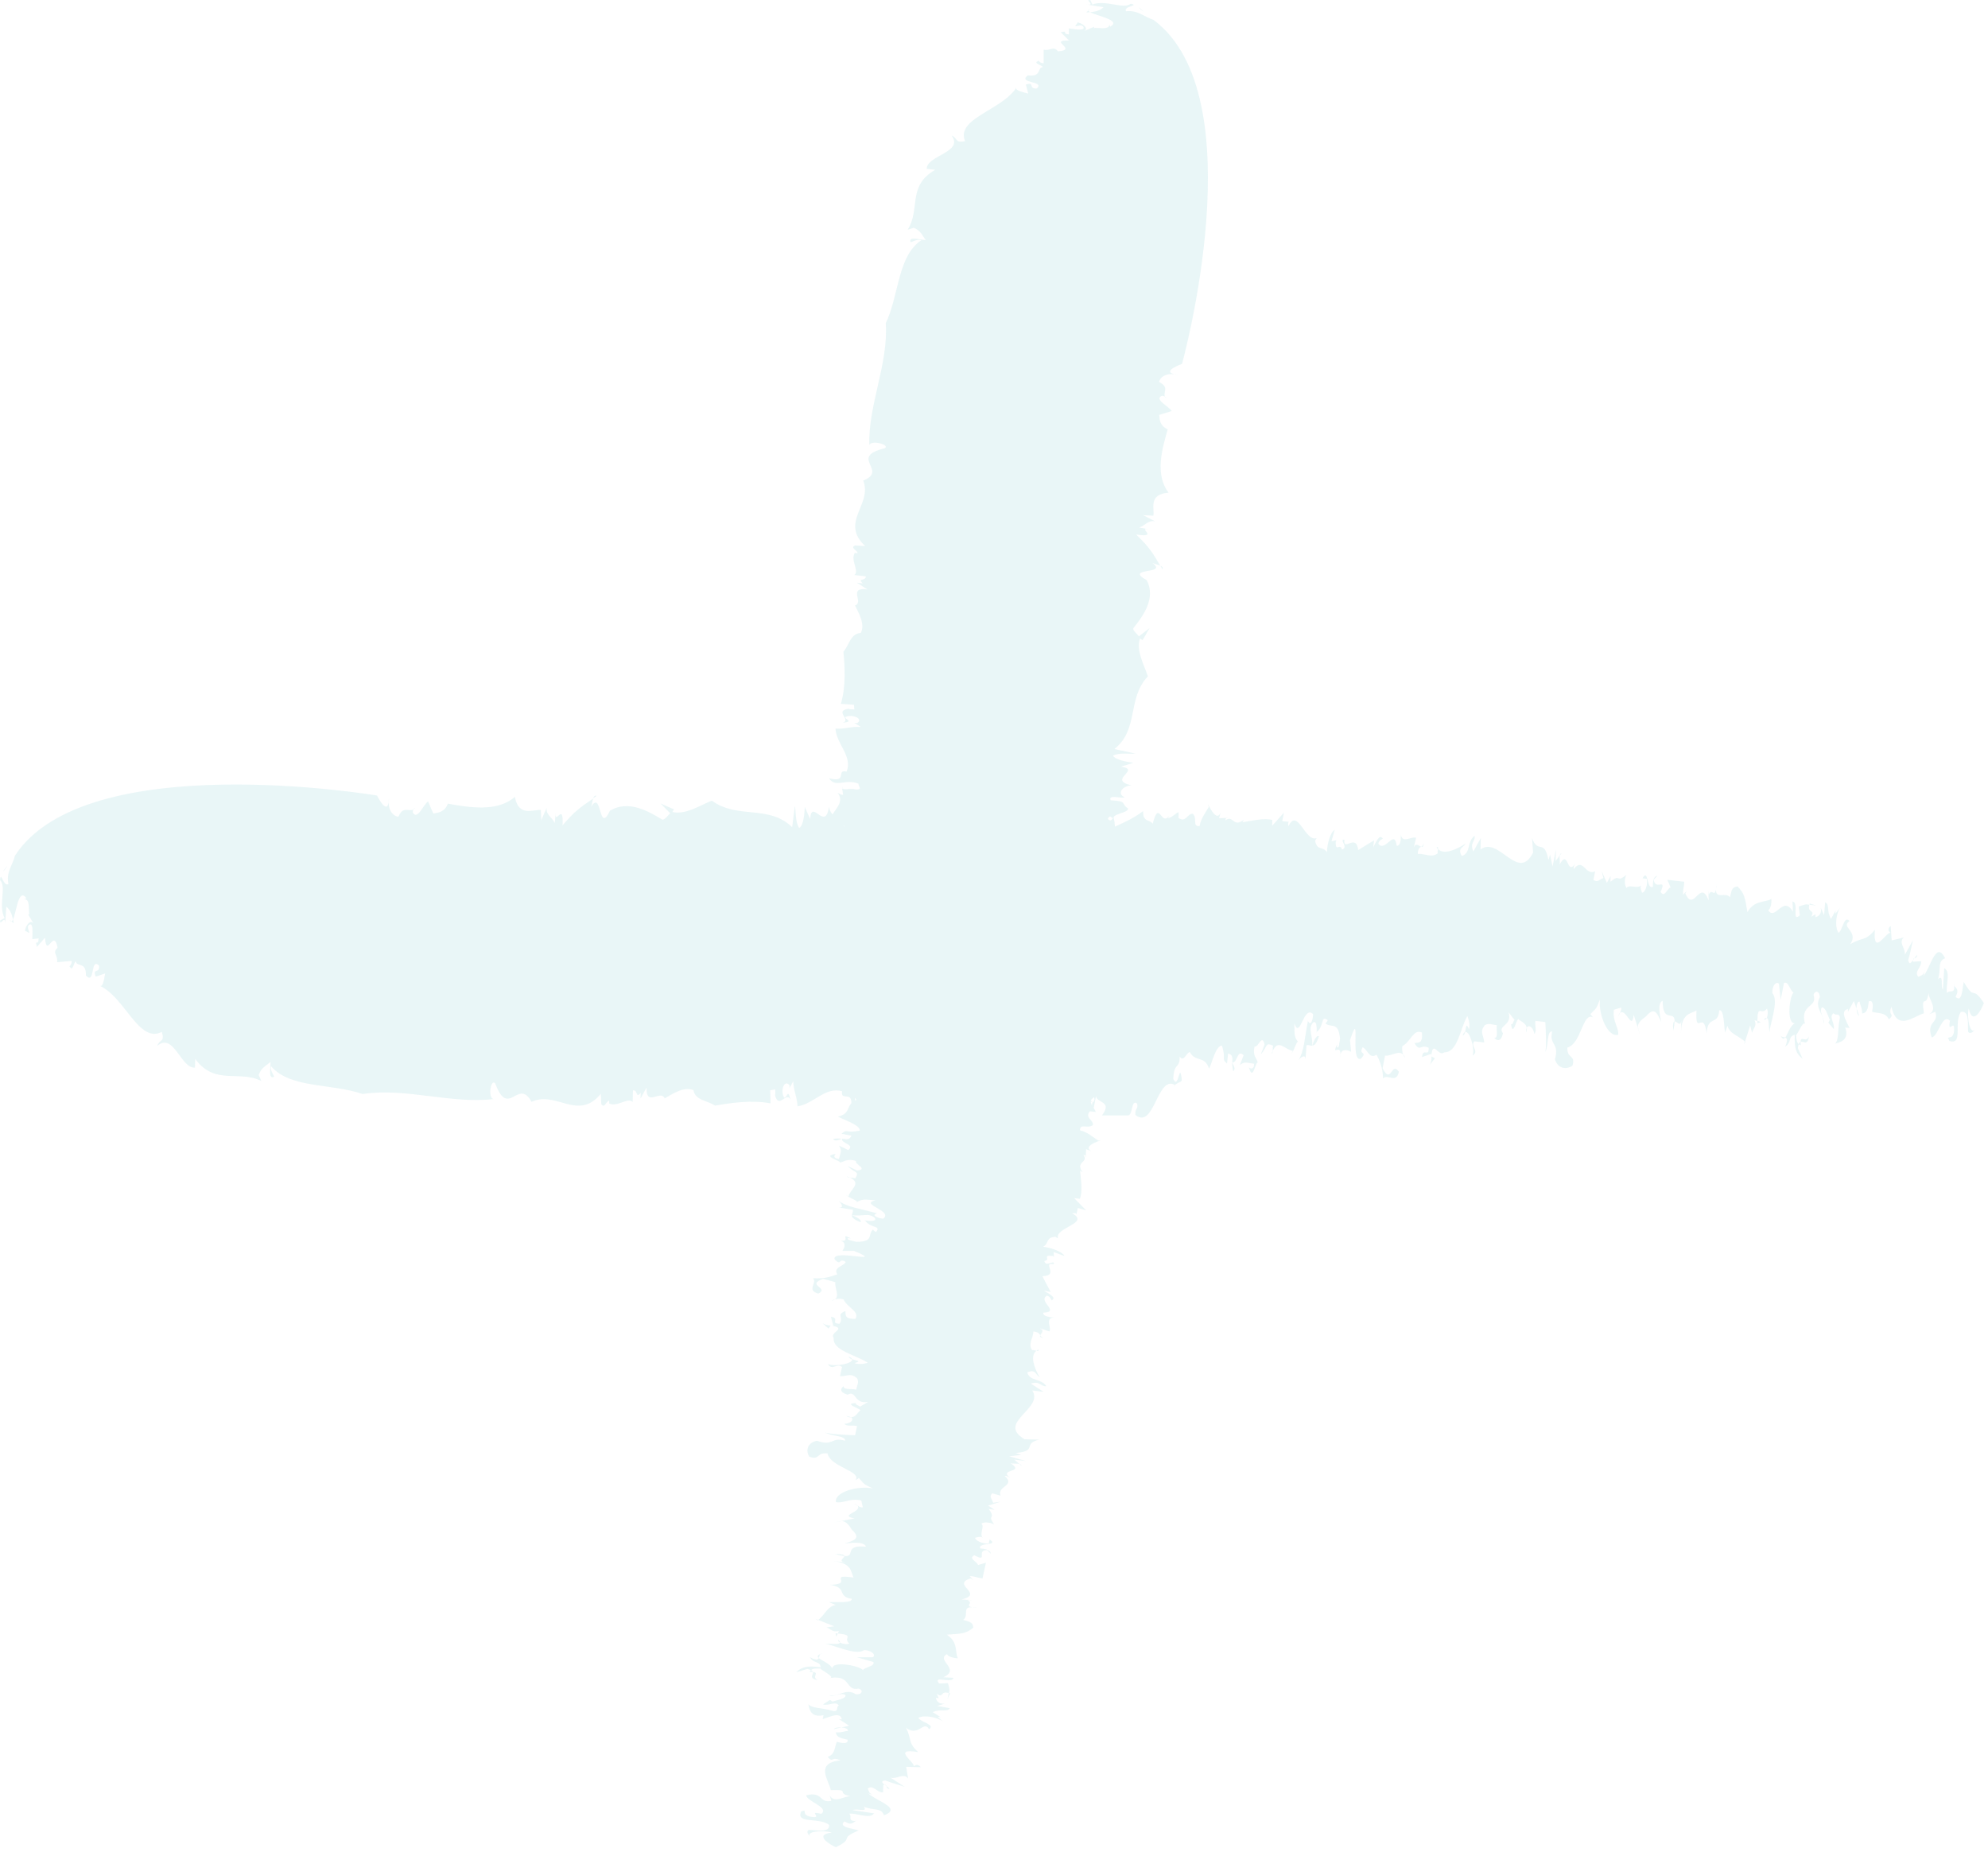 <svg width="249" height="232" viewBox="0 0 249 232" fill="rgba(38,161,170,.1)" xmlns="http://www.w3.org/2000/svg">
<g clip-path="url(#clip0_8_104)">
<path fill-rule="evenodd" clip-rule="evenodd" d="M136.57 0.03L136.82 0.57C138.43 -0.08 140.72 1.21 141.62 0.47C142.85 0.7 140.63 0.77 141.04 1.41C142.54 1.25 143.27 2.1 144.48 2.49C157.328 12.061 148.068 45.515 148.05 45.58C148.029 45.587 145.512 46.488 147.064 46.864C145.967 46.754 145.293 47.262 145.17 47.84C146.51 48.529 145.66 49.04 145.91 49.67C145.83 49.62 145.71 49.59 145.53 49.57C144.51 50.03 146.35 50.84 146.76 51.48L145.19 51.971C145.24 52.56 145.26 53.32 146.26 53.78C145.52 56.31 144.65 59.48 146.37 61.71C143.76 61.9 144.64 63.769 144.46 64.59L143.19 64.53L144.68 65.3C143.8 65.11 143.46 65.83 142.68 66.07L143.91 66.3C142.32 66.02 145.33 67.4 142.3 66.95C143.97 68.53 144.43 69.34 145.32 70.85C145.03 70.72 144.59 70.64 144.32 70.5C146.44 72.01 140.68 71.02 143.63 72.67C144.79 74.92 143.23 77.08 141.95 78.69C141.88 79.02 142.37 79.33 142.65 79.7L143.98 78.68L143.11 80.18L142.78 79.971C142.261 81.51 143.33 83.321 143.77 84.721C141.13 87.52 142.7 91.33 139.58 93.82L142.22 94.39C141.47 94.46 140.23 94.231 139.41 94.64C139.651 95.18 141.25 95.45 141.97 95.54L140.4 96.02C143.069 96.42 138.581 97.66 141.73 98.37C140.611 98.4 139.84 99.41 140.85 99.86C140.608 100.079 138.74 99.44 139.11 100.24C141.29 100.34 140.32 100.64 141.29 101.26C141.34 101.86 139.12 101.93 139.53 102.57L139.517 102.561C139.561 102.689 139.603 102.976 139.65 103.54C140.92 102.96 141.91 102.53 143.18 101.59C143.14 103.029 143.95 102.58 144.38 103.17C145.19 100.01 145.44 103.65 146.46 102.14L146.27 102.48C146.899 102.37 147.18 101.86 147.63 101.73L147.61 102.45C148.58 103.1 148.7 101.85 149.41 101.93C150.02 102.54 149.28 103.55 150.26 103.47C150.37 102.58 151.02 101.75 151.4 101.07C150.99 99.75 152.22 103.33 152.89 101.78L152.69 102.48L153.588 102.45C153.655 102.366 153.724 102.44 153.84 102.44L153.583 102.459C153.546 102.508 153.518 102.581 153.48 102.76C154.48 101.971 154.43 103.77 155.8 102.66L155.61 103C156.86 102.79 158.39 102.42 159.36 102.71L159.34 103.43L160.81 101.79L160.6 102.85L161.49 102.94C161.32 102.92 161.31 103.28 161.39 103.48C162.52 101.07 163.47 105.53 164.91 104.97L164.72 105.31C164.96 106.6 165.69 105.95 166.2 106.74C166.23 105.66 166.63 104.25 167.17 103.95L166.77 105.36L167.4 105.25L167.3 105.42C167.27 106.86 167.84 105.49 168.08 106.41C168.98 106.15 167.67 105.101 168.38 105.18C168.24 106.79 169.83 104.271 170.12 106.47L172.11 105.25L171.99 106.14C172.37 105.461 172.75 104.431 173.18 105.01C173.36 105.04 172.73 105.15 172.63 105.67C173.49 106.85 174.65 103.72 174.94 105.93C175.47 106 175.5 104.92 175.43 104.36C175.56 105.82 176.75 104.69 177.37 104.94L177.07 106.18C177.32 105.501 177.71 105.959 178 106.05C177.8 106.18 177.6 106.29 177.58 106.95C178.39 106.87 179.35 107.51 180.08 106.87C180.041 106.792 180.086 106.545 180.107 106.357C180.048 106.289 179.979 106.249 179.93 106.16C180.104 105.995 180.127 106.131 180.11 106.34C180.88 107.15 182.5 106.36 183.59 105.65C183.31 106.16 182.5 106.251 183.1 107.22C184.27 106.81 183.69 105.47 184.69 104.68C184.84 105.42 184.04 105.51 184.54 106.65L185.48 104.96L185.44 106.4C187.71 104.661 190.14 110.56 192.02 106.79L191.89 104.97C192.63 107.04 193.41 104.96 193.95 107.73L194.15 107.04L194.46 108.53L194.88 106.41L194.84 107.85L195.35 107.16C195.3 107.47 195.42 107.91 195.35 108.27C196.48 106.23 196.2 109.82 197.32 108.14C197.22 108.31 197.04 108.64 197.12 108.84C198.33 107.34 198.52 109.72 199.79 109.14L199.58 110.2C200.1 110.61 200.38 110.11 200.83 109.98L200.59 109.05L201.26 110.58L201.73 109.72L201.71 110.44C203.08 109.33 202.33 110.69 203.7 109.58C203.51 109.92 203.39 110.82 203.74 111.22C204.02 110.721 204.98 111.37 205.62 110.89C205.34 111.05 205.6 111.61 205.68 111.81C206.03 111.85 206.42 110.81 206.26 110.07L205.73 110.01C206.47 108.651 206.22 111.51 207.03 111.07C206.997 110.217 207.187 109.754 207.6 109.68L207.14 110.18C207.28 111.64 208.84 109.831 207.99 111.72C208.5 112.51 208.8 111.28 209.25 111.15L208.83 110.2L210.96 110.44C210.93 111.17 210.75 111.51 210.82 112.06L211.28 111.57L211.09 111.91C212.18 114.38 212.93 109.95 214.01 112.79L213.96 111.52L214.03 112.07C214.36 111.18 214.77 112.45 214.91 111.39C214.94 112.72 216.08 111.67 216.69 112.38C216.9 111.31 216.99 111.14 217.62 111.03C218.49 111.86 218.56 112.41 218.87 114.25C219.71 112.73 221.04 113.07 221.85 112.61C221.86 112.24 222 113.719 221.46 114.01C222.4 115.39 223.29 112.05 224.57 114.19L224.51 112.92C225.39 113.01 224.34 115.6 225.44 114.65L225.29 113.55C226.13 113.26 226.14 113.24 226.61 113.32C226.36 114.47 227.4 113.84 226.86 114.82L227.39 114.52V114.88C227.84 114.75 228.21 114.43 228.05 113.69L228.47 114.63L228.6 113.02C229.21 113.28 228.74 114.13 229.34 115.1L229.89 114.08V114.44L230.54 113.61C229.99 114.28 229.76 116.059 230.27 116.84C230.81 116.54 230.96 114.57 231.65 115.37C230.47 116.14 232.86 116.6 231.75 118.27C233.2 117.35 233.63 117.95 234.83 116.46C234.56 120.05 236.35 116.45 236.87 116.87C236.43 116.65 236.44 116.29 236.81 115.97L236.94 117.79L238.46 117.42C237.73 118.07 238.69 118.72 238.58 119.61L239.61 117.74C239.42 118.45 239.3 119.34 239.01 120.21C239.1 120.88 239.34 120.64 239.6 120.27C239.6 120.32 239.6 120.37 239.62 120.46L240.6 120.39C240.759 121.13 239.67 121.73 240.28 122.35C240.522 122.207 240.825 122.231 241.03 121.73C240.987 121.909 240.963 122.121 240.9 122.24C241.82 121.26 242.45 117.71 243.63 120.02C242.64 120.44 243.15 121.22 242.76 122.63C243.499 121.98 243.01 123.549 243.35 123.96L243.52 121.26C244.399 121.729 243.64 123.45 243.88 124.38C244.15 123.91 244.92 124.58 244.75 123.43C244.9 123.75 245.48 123.871 244.94 124.86C245.8 125.689 245.77 123.69 245.97 122.99C247.41 125.51 246.94 123.28 248.48 125.63C248.19 126.5 247.06 128.54 246.59 126.32C246.303 127.496 246.792 129.759 247.412 128.915C247.119 129.338 246.664 129.554 246.51 129.21C246.45 128.29 246.679 126.5 245.6 126.75C244.67 128.08 245.93 130.95 244.16 130.38L243.99 130C244.26 129.85 244.52 130.06 244.72 129.36C244.96 127.22 243.91 129.81 244.23 127.86C243.281 126.84 242.76 129.85 241.95 129.94C241.21 127.86 242.89 128.24 242.4 126.73L241.68 127.01C242.739 126.319 241.585 125.226 241.546 124.38C241.279 126.421 240.615 124.281 240.97 126.92C239.63 127.31 237.61 129.249 236.9 126.09C236.42 127.31 237.42 126.88 236.59 127.69C236.17 126.73 235.101 126.96 234.48 126.72C234.69 125.661 234.52 125.28 234.07 125.41C233.97 125.94 234.03 126.85 233.23 126.94C233.25 126.22 232.99 126 232.92 125.46C232.64 125.43 232.53 125.85 232.53 126.31L232.2 125.38L231.46 126.74V126.38C230.38 126.62 231.32 127.999 231.66 128.76L231.12 128.7C231.7 130.39 230.27 130.59 229.82 130.72C230.36 130.41 230.14 128.77 230.44 127.53C230.46 126.81 229.83 127.28 229.66 126.9C229.02 127.37 229.8 128 229.69 128.9L229 128.09L229.19 127.75C228.94 127.18 228.62 126.07 228.17 126.19C227.79 126.87 228.66 127.69 228.38 128.21C228.5 126.95 227.19 126.26 227.94 124.9C227.88 123.99 227.251 124.1 227.15 124.62C227.704 126.26 225.393 125.706 226.079 128.24C225.824 127.842 225.121 129.638 224.96 129.62C225.01 130.31 225.07 130.59 225.29 130.79C225.25 130.9 225.21 131.06 225.18 131.28L225.77 132.61C224.99 131.99 224.74 131.41 224.79 129.61C223.89 129.87 224.5 130.48 223.59 131.1C223.96 130.25 223.84 130.05 223.6 129.97C223.91 129.55 224.21 128.43 224.82 128.17C223.66 128.22 224.21 124.47 224.66 124.35C224.22 124.11 223.99 122.83 223.45 123.12L223.03 125.24L222.82 123.23C222.48 122.83 221.92 123.5 221.99 124.41C222.891 125.368 221.572 128.519 221.646 129.329C221.494 128.582 221.613 127.54 221.28 127.52C221.43 127.23 221.47 126.69 221.31 126.33C220.6 127.28 220.14 125.66 220.11 127.9L219.76 127.78C220.1 128.54 219.55 128.85 219.45 129.37L219.21 128.44L218.571 130.452C218.592 130.472 218.62 130.5 218.62 130.5L218.43 130.84L218.547 130.477C217.845 129.739 216.679 129.563 216.36 128.48L216.07 129.34C215.91 128.589 215.97 126.43 215.34 126.54C215.2 128.52 213.9 127.1 213.75 129.43C213.39 126.31 212.31 129.99 212.49 126.57C211.67 127.02 210.61 126.9 210.54 129.42L210.59 127.61C210.56 128.81 210.04 127.9 209.75 127.94C209.77 126.44 208.25 128.26 208.25 125.36C207.53 125.63 207.93 127.309 208.09 128.05C207.58 126.91 207.25 126.14 206.33 127.12C206.14 127.46 205.24 127.73 205.13 128.61L205.45 129.73L204.63 127.11C204.391 129.194 203.704 126.257 202.907 126.865C202.728 127.252 202.512 127.507 202.86 126.89C202.874 126.883 202.892 126.871 202.902 126.864C203.021 126.635 203.109 126.339 203.05 126.2L202.15 126.47C201.921 127.89 202.79 128.71 202.68 129.61C201.33 129.98 200.17 126.95 200.4 125.17C199.92 126.39 200.01 126.21 199.19 127.02L199.53 127.43C198.21 126.73 198.1 130.71 196.31 131.22C196.27 132.67 197.36 132.061 196.96 133.47C196.33 133.94 195.17 133.99 194.76 132.68C195.35 130.57 194 130.97 194.41 129.2C193.7 129.11 194 130.96 193.53 131.81C193.72 131.47 193.62 128.93 193.55 128.01L192.31 127.87C192.2 128.41 192.54 129.16 192.17 129.49C192.05 128.65 191.46 128.28 191.21 128.74C191.15 128.1 190.44 127.95 190.17 127.63C189.89 127.79 189.48 129.91 189.26 128.26C189.52 128.469 189.54 127.751 189.72 127.77L188.94 126.78C189.52 128.48 187.47 128.42 188.25 129.41C188.05 130.47 187.51 130.41 187.17 130C187.7 130.07 187.38 128.94 187.48 128.41C186.77 128.33 186.51 128.11 185.97 128.41C185.33 129.24 185.76 129.47 185.91 130.57L184.67 130.43C184.111 131.1 185.35 131.601 184.44 132.22C184.758 131.376 184.088 129.078 183.521 129.266C183.461 129.476 183.373 129.671 183.2 129.7C183.295 129.414 183.4 129.302 183.514 129.249C183.656 128.701 183.585 127.982 184 128.92C184.11 128.38 184.03 127.839 183.78 127.26C182.84 128.96 182.58 131.83 180.89 131.81C180.17 132.449 179.45 130.131 179.28 132.26V132L178.11 132.4C178.23 131.15 179 132.51 178.94 131.23C177.88 130.75 177.85 131.83 177.17 130.66C177.62 130.54 178.24 130.79 178.1 129.33C177.05 128.84 176.73 130.43 175.65 131.03C175.59 131.37 175.63 131.78 175.74 132.09C175.22 131.51 174.24 132.31 173.48 132.22L173.17 133.81C174.27 135.94 174.27 132.86 175.21 134.23C174.9 135.819 173.781 134.431 173.23 135.09C173.19 133.46 172.67 132.68 172.42 132.1C171.52 132.73 171.29 131.431 170.67 131.18C170.1 132.2 171.37 131.63 170.45 132.61C169.01 133.17 170.55 125.93 169.09 130.28L169.23 131.74C168.846 131.53 168.055 131.282 167.896 132.079C167.912 130.646 166.766 132.411 167.46 130.81V131.17C167.72 131.38 167.74 130.66 167.84 130.13C167.644 127.804 166.676 128.849 165.988 128.151C166.084 128.185 166.225 127.915 166.31 127.78C165.35 127.13 165.93 128.46 164.93 129.25C164.82 130.14 165.16 127.47 164.43 128.11C163.79 128.93 164.47 129.73 164.35 130.98C164.14 130.98 163.919 130.86 163.64 130.91L163.513 132.7C163.524 132.038 163.034 132.329 162.61 132.78C163.35 131.79 163.4 129.99 163.82 127.86C164.16 128.62 164.45 127.74 164.47 127.03C163.26 125.8 162.86 130.28 162.12 128.2C162.17 129.41 162.02 129.78 162.58 130.5C162.37 130.41 162.15 131.54 161.75 131.96L161.94 131.62C160.95 131.5 160.08 130.04 159.41 131.65C159.43 131.39 159.4 131.07 159.46 130.98C158.4 130.49 158.83 131.09 157.91 132.06L158.39 130.85C158.08 129.37 157.58 131.3 157.14 131.07C156.84 132.3 157.46 132.55 157.53 133.1C157.27 132.9 156.92 135.56 156.44 133.7C156.7 133.91 157.06 133.96 157.08 133.24C156.19 133.13 155.93 132.91 155.29 133.39L155.77 132.17C154.91 131.371 155.03 133.14 154.34 133.09C154.36 132.5 154.46 132.14 153.82 131.95L153.69 133.21C152.9 132.58 153.62 132.65 153.04 130.96C152.23 131.04 151.81 133.17 151.44 133.85C150.87 132.15 149.77 133.12 149.01 131.76C148.57 131.88 148.26 133.11 147.75 132.33C147.79 133.97 147.02 132.98 146.96 135.14C147.63 136.649 147.74 132.691 148.02 135.26C148.01 135.62 147.3 135.53 146.93 136.21L147.12 135.87C144.93 134.71 144.56 141.54 142.21 139.65C142.15 138.74 142.59 138.98 142.43 138.23C141.64 137.601 141.94 139.799 141.23 139.71H138.02C139.4 137.88 137.34 138.19 137.28 137.28L136.984 138.785C137.098 138.949 137.203 139.104 137.24 139.28L136.52 139.19C135.79 140.03 137.019 140.26 136.88 140.92C136.22 141.43 135.28 140.65 135.27 141.57C136.139 141.76 136.91 142.44 137.56 142.86C138.9 142.6 135.23 143.42 136.72 144.19L136.04 143.94L135.99 144.78C135.96 144.74 135.89 144.7 135.7 144.65C136.4 145.66 134.61 145.45 135.6 146.83L135.28 146.62C135.39 147.81 135.63 149.27 135.25 150.15L134.54 150.07L136.04 151.6L135 151.3L134.83 152.12C134.86 151.95 134.51 151.91 134.3 151.97C136.6 153.25 132.08 153.72 132.51 155.12L132.19 154.91C130.89 155.01 131.47 155.75 130.64 156.16C131.71 156.28 133.07 156.79 133.33 157.32L131.96 156.82L132.01 157.42L131.85 157.31C130.42 157.14 131.74 157.8 130.8 157.94C130.97 158.81 132.13 157.681 131.99 158.34C130.4 158.06 132.78 159.78 130.56 159.85L131.6 161.83L130.73 161.64C131.37 162.06 132.37 162.51 131.75 162.86C131.71 163.02 131.65 162.42 131.14 162.28C129.89 162.97 132.9 164.34 130.68 164.41C130.56 164.9 131.64 165.03 132.2 165.01C130.73 165 131.75 166.22 131.45 166.77L130.24 166.37C130.89 166.66 130.4 166.99 130.29 167.25C130.18 167.05 130.09 166.85 129.43 166.77C129.44 167.53 128.71 168.37 129.29 169.11C129.38 169.08 129.63 169.15 129.82 169.18C128.95 169.83 129.59 171.41 130.2 172.5C129.71 172.19 129.69 171.43 128.67 171.9C128.98 173.03 130.36 172.61 131.06 173.62C130.31 173.7 130.29 172.93 129.11 173.3L130.72 174.33L129.29 174.16C130.82 176.44 124.74 178.16 128.33 180.27L130.16 180.32C128.03 180.82 130.03 181.74 127.23 181.99L127.9 182.24L126.39 182.4L128.47 182.99L127.04 182.82L127.68 183.36C127.38 183.29 126.92 183.37 126.57 183.27C128.5 184.51 124.96 183.92 126.53 185.12C126.37 185.02 126.05 184.81 125.85 184.87C127.24 186.14 124.851 186.1 125.32 187.34L124.28 187.04C123.82 187.49 124.3 187.8 124.39 188.23L125.34 188.09L123.76 188.58L124.57 189.1L123.85 189.01C124.83 190.4 123.54 189.57 124.53 190.95C124.21 190.74 123.331 190.55 122.9 190.84C123.38 191.15 122.65 191.99 123.07 192.63C122.94 192.37 122.351 192.55 122.15 192.61C122.09 192.94 123.09 193.4 123.84 193.32L123.95 192.83C125.24 193.65 122.41 193.15 122.78 193.95C123.627 194.003 124.07 194.227 124.11 194.62L123.65 194.15C122.18 194.14 123.85 195.77 122.04 194.8C121.22 195.2 122.41 195.6 122.5 196.03L123.49 195.73L123.06 197.7C122.34 197.61 122.02 197.4 121.46 197.42L121.91 197.9L121.59 197.69C119.03 198.49 123.38 199.59 120.46 200.34L121.73 200.41L121.18 200.43C122.04 200.83 120.74 201.09 121.78 201.32C120.45 201.22 121.4 202.39 120.64 202.89C121.679 203.18 121.85 203.28 121.9 203.88C121 204.62 120.45 204.63 118.59 204.75C120.04 205.68 119.58 206.89 119.97 207.69C120.33 207.73 118.861 207.72 118.61 207.19C117.16 207.94 120.4 209.08 118.16 210.08L119.43 210.15C119.249 210.97 116.77 209.75 117.62 210.86L118.73 210.82C118.947 211.618 118.968 211.639 118.854 212.051C118.912 212.069 118.951 212.07 119 212.09L118.66 212.81C118.747 212.453 118.805 212.236 118.845 212.068C117.722 211.733 118.249 212.749 117.33 212.16L117.58 212.7L117.22 212.66C117.31 213.09 117.6 213.46 118.35 213.38L117.37 213.68L118.96 213.95C118.66 214.5 117.85 213.98 116.83 214.45L117.8 215.07L117.44 215.03L118.21 215.71C117.6 215.13 115.839 214.75 115.02 215.16C115.28 215.7 117.219 216.02 116.37 216.59C115.7 215.41 115.04 217.61 113.47 216.41C114.25 217.84 113.62 218.19 115 219.45C111.46 218.87 114.88 220.87 114.42 221.32C114.68 220.94 115.04 220.98 115.33 221.35L113.5 221.3L113.74 222.76C113.16 222.02 112.42 222.86 111.55 222.67L113.33 223.81C112.65 223.56 111.77 223.37 110.93 223.02C110.26 223.04 110.48 223.3 110.82 223.57C110.77 223.56 110.72 223.56 110.63 223.57L110.61 224.49C109.861 224.57 109.36 223.5 108.69 224.01C108.818 224.255 108.763 224.549 109.271 224.789C109.092 224.73 108.867 224.683 108.75 224.61C109.64 225.56 113.12 226.48 110.72 227.37C110.38 226.4 109.56 226.81 108.19 226.31C108.76 227.05 107.249 226.45 106.81 226.73L109.48 227.13C108.94 227.91 107.3 227.04 106.35 227.18C106.8 227.47 106.06 228.13 107.22 228.08C106.89 228.2 106.71 228.73 105.78 228.13C104.88 228.87 106.87 229.02 107.55 229.27C104.91 230.38 107.17 230.15 104.7 231.37C103.86 231.02 101.92 229.78 104.18 229.54C103.047 229.169 100.766 229.421 101.521 230.067C101.137 229.753 100.97 229.308 101.32 229.2C102.23 229.22 103.99 229.6 103.84 228.57C102.59 227.58 99.631 228.49 100.35 226.89L100.74 226.77C100.87 227.03 100.641 227.26 101.32 227.51C103.44 227.929 100.95 226.71 102.86 227.19C103.95 226.39 101.001 225.62 100.98 224.86C103.11 224.35 102.58 225.89 104.13 225.57L103.91 224.87C104.503 225.93 105.692 224.949 106.537 224.992C104.532 224.551 106.719 224.134 104.06 224.22C103.79 222.93 102.03 220.86 105.24 220.49C104.06 219.93 104.4 220.9 103.67 220.05C104.66 219.74 104.53 218.71 104.82 218.16C105.85 218.46 106.25 218.33 106.16 217.9C105.65 217.75 104.73 217.73 104.71 216.97C105.43 217.05 105.66 216.83 106.21 216.81C106.26 216.55 105.86 216.4 105.4 216.37L106.36 216.15L105.07 215.32L105.43 215.36C105.28 214.33 103.83 215.09 103.04 215.33L103.15 214.83C101.421 215.22 101.34 213.861 101.25 213.43C101.511 213.97 103.16 213.91 104.37 214.31C105.09 214.4 104.68 213.76 105.07 213.64C104.66 213.01 103.96 213.68 103.08 213.49L103.95 212.92L104.27 213.13C104.849 212.95 105.99 212.75 105.91 212.32C105.27 211.9 104.37 212.64 103.88 212.33C105.12 212.56 105.93 211.39 107.22 212.22C108.12 212.24 108.07 211.64 107.56 211.5C105.871 211.868 106.632 209.759 104.043 210.166C104.473 209.965 102.743 209.134 102.77 208.99C102.084 208.97 101.803 209 101.584 209.186C101.743 209.255 101.792 209.332 101.821 209.41H101.811C101.701 209.4 101.571 209.4 101.381 209.4C101.449 209.312 101.509 209.243 101.567 209.184C101.468 209.136 101.321 209.088 101.11 209.04L99.74 209.46C100.42 208.79 101.02 208.61 102.81 208.82C102.63 207.96 101.97 208.46 101.43 207.56C102.239 207.99 102.45 207.9 102.55 207.68C102.94 208.01 104.03 208.4 104.24 208.99C104.29 207.9 107.98 208.76 108.06 209.19C108.33 208.8 109.64 208.7 109.39 208.17L107.31 207.57H109.33C109.76 207.28 109.15 206.701 108.23 206.68C107.191 207.443 104.143 205.898 103.35 205.908C104.114 205.83 105.152 206.046 105.2 205.73C105.49 205.9 106.02 205.99 106.39 205.87C105.5 205.12 107.159 204.83 104.93 204.6L105.08 204.28C104.29 204.52 104.03 203.99 103.52 203.84L104.47 203.7L102.49 202.9C103.3 202.31 103.57 201.23 104.68 201.03L103.84 200.68C104.6 200.6 106.74 200.86 106.69 200.26C104.73 199.94 106.25 198.86 103.95 198.5C107.08 198.45 103.51 197.1 106.9 197.59C106.521 196.78 106.74 195.8 104.23 195.5L106.02 195.71C104.832 195.571 105.749 195.178 105.758 194.898C105.489 194.867 105.132 194.797 104.61 194.63C105.508 194.649 105.755 194.755 105.767 194.89C107.245 195.045 105.574 193.451 108.46 193.73C108.25 193.03 106.54 193.25 105.79 193.33C106.97 192.96 107.77 192.72 106.87 191.77C106.54 191.56 106.36 190.7 105.49 190.51L104.35 190.71L107.03 190.19C104.974 189.781 107.967 189.412 107.423 188.605C107.048 188.406 106.816 188.183 107.401 188.56C107.415 188.575 107.423 188.594 107.427 188.604C107.636 188.733 107.922 188.849 108.07 188.8L107.88 187.94C106.48 187.6 105.6 188.34 104.71 188.15C104.45 186.86 107.56 186.05 109.32 186.43C108.15 185.87 108.32 185.97 107.58 185.13L107.15 185.41C107.96 184.25 104.01 183.769 103.65 182.05C102.22 181.88 102.73 182.95 101.36 182.45C100.95 181.81 101 180.72 102.34 180.46C104.39 181.21 104.12 179.92 105.84 180.46C105.989 179.81 104.109 179.92 103.31 179.4C103.64 179.61 106.179 179.75 107.1 179.77L107.35 178.62C106.82 178.47 106.04 178.71 105.75 178.34C106.6 178.31 107.01 177.78 106.58 177.51C107.22 177.519 107.43 176.871 107.77 176.64C107.64 176.38 105.56 175.79 107.23 175.74C107.001 175.96 107.719 176.05 107.68 176.21L108.74 175.58C107 175.97 107.24 174.06 106.18 174.69C105.14 174.4 105.24 173.9 105.68 173.62C105.57 174.12 106.72 173.91 107.24 174.06C107.37 173.401 107.61 173.17 107.36 172.64C106.59 171.96 106.31 172.34 105.21 172.38L105.46 171.23C104.85 170.65 104.23 171.76 103.7 170.85C104.524 171.217 106.854 170.806 106.722 170.262C106.51 170.192 106.33 170.085 106.311 169.92C106.596 170.034 106.69 170.14 106.733 170.254C107.272 170.439 108.002 170.442 107.03 170.74C107.56 170.89 108.1 170.87 108.7 170.69C107.08 169.66 104.25 169.15 104.42 167.57C103.85 166.85 106.22 166.39 104.11 166.03C104.21 166.03 104.3 166.04 104.37 166.05L104.07 164.92C105.3 165.15 103.89 165.74 105.16 165.81C105.73 164.87 104.66 164.74 105.88 164.21C105.97 164.64 105.66 165.2 107.13 165.2C107.71 164.26 106.15 163.82 105.65 162.75C105.31 162.65 104.9 162.66 104.58 162.73C105.2 162.29 104.49 161.3 104.64 160.6L103.09 160.17C100.88 161 103.95 161.28 102.5 162.03C100.94 161.59 102.429 160.68 101.82 160.1C103.45 160.21 104.27 159.8 104.87 159.62C104.32 158.72 105.63 158.63 105.94 158.07C104.98 157.45 105.44 158.69 104.54 157.74C104.11 156.34 111.189 158.45 106.98 156.68H105.51C105.746 156.339 106.066 155.623 105.287 155.402C106.703 155.546 105.054 154.315 106.58 155.12L106.22 155.08C106 155.31 106.711 155.39 107.23 155.54C109.576 155.569 108.606 154.566 109.365 153.989C109.329 154.072 109.576 154.228 109.71 154.32C110.45 153.47 109.07 153.9 108.37 152.89C107.5 152.7 110.12 153.27 109.55 152.53C108.79 151.85 107.93 152.42 106.7 152.19C106.72 151.99 106.86 151.8 106.83 151.53L105.057 151.24C105.71 151.316 105.464 150.833 105.05 150.39C105.98 151.17 107.77 151.391 109.85 151.97C109.07 152.21 109.91 152.57 110.62 152.65C111.95 151.62 107.53 150.84 109.66 150.34C108.45 150.28 108.1 150.1 107.33 150.56C107.44 150.37 106.34 150.06 105.95 149.65L106.27 149.86C106.47 148.94 108 148.26 106.46 147.49C106.72 147.53 107.03 147.54 107.12 147.6C107.7 146.65 107.07 147 106.18 146.05L107.34 146.61C108.84 146.45 106.96 145.81 107.23 145.42C106.02 145.03 105.72 145.58 105.17 145.6C105.4 145.38 102.78 144.81 104.67 144.53C104.44 144.76 104.36 145.08 105.08 145.17C105.26 144.35 105.5 144.13 105.08 143.49L106.25 144.05C107.125 143.313 105.368 143.261 105.459 142.63H105.421V142.62C105.431 142.61 105.451 142.61 105.451 142.61C105.451 142.616 105.456 142.622 105.459 142.626L105.46 142.62C106.05 142.7 106.39 142.82 106.64 142.24L105.4 142.01C106.1 141.33 105.961 141.99 107.7 141.61C107.69 140.85 105.61 140.26 104.96 139.85C106.352 139.546 106.075 138.776 106.635 138.178C106.666 136.639 105.272 137.96 105.47 136.68C103.34 136.081 101.95 138.27 99.89 138.57C99.83 137.3 99.4 136.71 99.35 135.43L98.89 136.29V135.93C98.2 135.12 97.71 136.7 98.22 137.48C98.57 137.52 98.69 136.27 99.01 137.75C98.51 136.6 97.55 139.03 97.07 137.17C97.16 137 97.09 136.81 97.09 136.45L96.47 136.56L96.51 138.2C94.12 137.74 91.439 138.16 89.56 138.48C88.59 137.83 87.08 137.84 86.85 136.54C85.62 136.03 84.07 137.12 83.26 137.57C82.75 136.42 80.911 138.74 80.981 136.22L80.231 137.59L80.25 136.87C79.61 137.69 79.91 136.46 79.28 136.58L79.24 138.02C78.63 137.4 77.35 138.7 76.3 138.22V137.86C75.85 137.99 75.74 138.87 75.31 138.29L75.25 137.01C72.39 140.479 69.65 136.56 66.58 138.01C64.89 134.92 63.679 140.21 62.02 135.68C61.42 135.071 61.08 137.74 61.88 137.65C56.61 138.32 50.79 136.2 45.42 137.03C41.45 135.66 36.361 136.36 33.94 133.54C33.84 134.07 34.18 134.47 34.35 134.86C33.54 135.309 33.94 133.55 33.87 133C33.41 133.49 32.79 133.6 32.4 134.64L32.74 135.4C29.93 133.99 26.94 136 24.45 132.64L24.42 133.72C22.64 133.87 21.79 129.251 19.69 131C19.98 130.13 20.68 130.56 20.27 129.25C17.37 130.729 15.67 124.921 12.5 123.47C12.94 123.71 13.06 122.45 13.17 121.92L12 122.33C11.5 121.19 12.55 122.03 12.4 120.93C11.27 119.9 11.97 123.41 10.76 122.2C10.81 120.39 9.64 121.17 9.48 120.42C9.3 120.4 9.09 121.83 8.75 121.07C8.48 121.2 9.12 120.74 8.95 120.36L7.16 120.52C7.28 119.63 6.48 119.35 7.21 118.71C6.74 116.13 5.83 120.19 5.64 117.45L4.63 118.6C4.31 117.48 4.81 118.62 4.84 117.54L4.04 117.63C4.06 116.91 4.19 115.67 3.74 115.79C3.02 116.07 4.23 117.29 3.27 116.64C2.821 116.779 3.671 114.89 4.19 115.67L3.51 114.5L3.69 114.52C3.52 114.14 3.84 112.551 3.03 112.64L3.3 112.5C2.32 111.134 2.053 114.218 1.641 115.162C1.661 115.321 1.701 115.451 1.721 115.63L1.44 115.41V115.4C1.506 115.381 1.571 115.3 1.628 115.183C1.468 114.397 1.229 113.909 0.79 113.56L0.64 115.89C0.77 114.28 -0.08 116.18 0.03 115.29L0.58 114.99C-0.27 113.44 0.87 111.051 0 110.22C0.13 108.981 0.42 111.179 1.06 110.71C0.74 109.23 1.57 108.42 1.87 107.18C10.758 93.509 47.121 99.624 47.22 99.64C47.233 99.666 48.437 102.082 48.679 100.492C48.67 101.598 49.278 102.229 49.9 102.3C50.51 100.901 51.12 101.7 51.77 101.39C51.73 101.48 51.7 101.6 51.7 101.78C52.29 102.76 52.97 100.85 53.61 100.38L54.28 101.9C54.91 101.79 55.71 101.7 56.1 100.66C58.84 101.15 62.3 101.73 64.49 99.81C64.96 102.4 66.86 101.35 67.74 101.45L67.8 102.72L68.47 101.17C68.35 102.06 69.14 102.33 69.481 103.09L69.61 101.84C69.48 103.45 70.63 100.32 70.46 103.38C71.97 101.58 72.79 101.05 74.3 100.02C74.19 100.33 74.15 100.77 74.03 101.05C75.43 98.811 74.941 104.63 76.4 101.54C78.67 100.18 81.12 101.54 82.95 102.66C83.3 102.7 83.58 102.18 83.95 101.87L82.74 100.64L84.41 101.37L84.22 101.71C85.9 102.08 87.72 100.85 89.16 100.28C92.39 102.65 96.27 100.74 99.22 103.61L99.56 100.93C99.709 101.67 99.59 102.93 100.1 103.71C100.65 103.41 100.78 101.79 100.8 101.07L101.47 102.59C101.64 99.9 103.38 104.259 103.83 101.05C103.883 101.441 104.061 101.777 104.283 102.004C104.776 101.176 105.715 100.386 104.92 99.29C105.08 99.39 105.4 99.6 105.6 99.54L105.48 98.73C105.671 99.02 106.62 98.68 107.2 98.89C108.11 98.91 107.47 98.5 107.54 98.17C105.85 97.47 104.66 98.76 103.84 97.48C106.27 98.11 104.64 96.31 106.04 96.65C106.82 94.72 104.76 93.21 104.64 91.26C105.9 91.329 106.53 90.98 107.81 91.05L107 90.53L107.36 90.58C108.23 90.01 106.7 89.4 105.88 89.81C105.811 90.14 107.039 90.37 105.54 90.53C106.73 90.17 104.4 89.05 106.29 88.77C106.46 88.88 106.65 88.82 107.01 88.86L106.96 88.27L105.32 88.16C105.98 85.96 105.8 83.42 105.64 81.63C106.38 80.79 106.5 79.37 107.81 79.28C108.42 78.18 107.47 76.63 107.09 75.83C108.27 75.46 106.12 73.52 108.63 73.82L107.34 72.99L108.06 73.07C107.3 72.39 108.5 72.79 108.44 72.19L107.01 72.02C107.67 71.51 106.49 70.2 107.06 69.25L107.42 69.29C107.34 68.85 106.46 68.66 107.08 68.32L108.36 68.39C105.15 65.391 109.3 63.2 108.12 60.19C111.34 58.9 106.19 57.27 110.84 56.14C111.5 55.63 108.87 55.06 108.89 55.82C108.69 50.83 111.3 45.58 110.94 40.49C112.64 36.91 112.4 32.08 115.41 30.08C114.89 29.93 114.46 30.22 114.06 30.34C113.69 29.53 115.41 30.08 115.96 30.06C115.52 29.58 115.47 28.99 114.46 28.53L113.68 28.77C115.32 26.27 113.58 23.28 117.14 21.27L116.07 21.14C116.07 19.46 120.749 19.09 119.19 16.971C120.03 17.32 119.54 17.94 120.88 17.68C119.66 14.831 125.589 13.77 127.31 10.95C127.03 11.34 128.27 11.57 128.79 11.72L128.49 10.59C129.67 10.23 128.74 11.129 129.85 11.09C130.98 10.13 127.41 10.46 128.73 9.44C130.54 9.65 129.86 8.48 130.62 8.4C130.65 8.23 129.26 7.89 130.04 7.65C129.92 7.38 130.33 8.02 130.72 7.9V6.22C131.59 6.41 131.93 5.69 132.51 6.43C135.12 6.23 131.16 5 133.9 5.08L132.85 4.03C133.999 3.83 132.82 4.19 133.89 4.32L133.87 3.56C134.58 3.65 135.81 3.88 135.73 3.45C135.51 2.75 134.19 3.77 134.92 2.93C134.83 2.5 136.63 3.47 135.81 3.88L137.04 3.35L137.01 3.52C137.4 3.39 138.96 3.83 138.94 3.07L139.06 3.34C140.519 2.54 137.401 2 136.53 1.53C137.33 1.46 137.83 1.28 138.22 0.9L135.92 0.54C137.51 0.82 135.7 -0.16 136.57 0.03ZM136.61 137.94C136.629 138.161 136.707 138.343 136.803 138.506C136.744 138.307 136.793 138.196 136.867 138.103L136.61 137.94ZM136.626 137.798C136.664 137.886 136.742 137.983 136.874 138.094C137.002 137.938 137.19 137.828 137.01 137.42L136.626 137.798ZM107.068 137.497C107.088 137.615 107.1 137.728 107.1 137.839C107.147 137.815 107.197 137.792 107.25 137.77C107.231 137.677 107.159 137.587 107.068 137.497ZM105.645 103.358C105.678 103.456 105.727 103.523 105.804 103.547C105.759 103.487 105.707 103.425 105.645 103.358ZM139.05 102.26C138.884 102.31 138.794 102.424 138.765 102.572C139.11 103.005 139.288 102.586 139.409 102.492L139.05 102.26Z" />
<path d="M101.66 230.17C101.605 230.135 101.56 230.1 101.521 230.067C101.565 230.103 101.611 230.138 101.66 230.17Z" />
<path d="M107.221 228.07C107.281 228.06 107.351 228.05 107.441 228.07H107.221Z" />
<path d="M109.271 224.789C109.336 224.81 109.395 224.833 109.44 224.86C109.378 224.837 109.321 224.813 109.271 224.789Z" />
<path d="M111.04 223.72C111.2 223.84 111.35 223.97 111.43 224.07C111.04 224.02 111.06 223.85 111.04 223.72Z" />
<path d="M110.82 223.55C110.98 223.56 111.02 223.631 111.04 223.72C110.97 223.66 110.89 223.61 110.82 223.55Z" />
<path d="M105.411 216.36L104.431 216.58C104.561 216.4 105.001 216.33 105.411 216.36Z" />
<path d="M101.82 209.42C102.72 209.5 101.56 210.05 102.45 210.46C101.19 210.19 101.93 209.77 101.82 209.42Z" />
<path d="M102.781 207.16C102.631 207.29 102.611 207.51 102.551 207.67C102.341 207.49 102.371 207.33 102.781 207.16Z" />
<path d="M103.01 207.07C102.9 207.11 102.86 207.14 102.78 207.17C102.83 207.12 102.9 207.08 103.01 207.07Z" />
<path d="M103.25 205.92C103.277 205.911 103.311 205.908 103.35 205.908C103.316 205.911 103.283 205.915 103.25 205.92Z" />
<path d="M105.03 205.38C105.17 205.54 105.21 205.65 105.2 205.73C105.04 205.64 104.94 205.52 105.03 205.38Z" />
<path d="M104.93 204.6L104.74 205L104.65 204.57C104.77 204.58 104.84 204.59 104.93 204.6Z" />
<path d="M102.491 202.91C102.471 202.93 102.431 202.96 102.431 202.96H102.421L102.101 202.75L102.491 202.91Z" />
<path d="M121.79 201.29C121.96 201.3 122.17 201.33 122.43 201.39C122.15 201.36 121.95 201.33 121.79 201.29Z" />
<path d="M127.671 183.37C127.821 183.4 127.931 183.47 127.961 183.61L127.671 183.37Z" />
<path d="M105.98 177.37C106.28 177.39 106.47 177.45 106.6 177.53C106.43 177.53 106.23 177.49 105.98 177.37Z" />
<path d="M130.031 169.04C130.181 169.23 130.021 169.23 129.811 169.19C129.881 169.14 129.941 169.08 130.031 169.04Z" />
<path d="M130.28 167.25C130.36 167.37 130.45 167.5 130.71 167.6C130.27 167.52 130.22 167.39 130.28 167.25Z" />
<path d="M103.011 165.73C103.341 165.95 103.71 166 104.03 166.03L103.771 166.41L103.011 165.73Z" />
<path d="M104.13 166.03H104.03V166.01H104.04C104.08 166.02 104.09 166.03 104.13 166.03Z" />
<path d="M104.59 162.75C104.49 162.82 104.35 162.88 104.16 162.92C104.24 162.84 104.4 162.79 104.59 162.75Z" />
<path d="M104.88 155.34C105.039 155.348 105.172 155.37 105.283 155.401C105.17 155.389 105.036 155.371 104.88 155.34Z" />
<path d="M106.69 152.2C107.37 152.45 107.999 152.86 107.77 153.08C106.84 152.69 106.67 152.44 106.69 152.2Z" />
<path d="M107.32 150.58C107.31 150.61 107.27 150.63 107.2 150.66C107.24 150.63 107.32 150.58 107.32 150.58Z" />
<path d="M106.08 147.33C106.25 147.39 106.35 147.45 106.46 147.51C106.29 147.48 106.13 147.43 106.08 147.33Z" />
<path d="M136 144.75C136.09 144.82 136.02 144.89 136 145V144.75Z" />
<path d="M104.341 142.66C104.781 142.57 105.131 142.6 105.421 142.63C105.041 142.76 104.621 143.02 104.341 142.66Z" />
<path d="M154.34 133.11C154.51 133.48 154.82 133.87 154.47 134.18C154.34 133.75 154.34 133.4 154.34 133.11Z" />
<path d="M179.73 132.55V132.56L179.08 133.38C179.28 133.02 179.3 132.65 179.3 132.33L179.73 132.55Z" />
<path d="M154.34 133.11H154.33C154.32 133.1 154.32 133.08 154.32 133.08C154.339 133.08 154.34 133.07 154.34 133.07V133.11Z" />
<path d="M167.896 132.136C167.893 132.238 167.885 132.355 167.87 132.49C167.864 132.33 167.874 132.195 167.896 132.081V132.136Z" />
<path d="M175.76 132.06C175.85 132.16 175.93 132.3 175.99 132.48C175.89 132.4 175.82 132.24 175.76 132.06Z" />
<path d="M159.41 131.62C159.4 131.78 159.36 131.95 159.26 132.01C159.3 131.84 159.36 131.74 159.41 131.62Z" />
<path d="M164.37 130.96C164.57 130.26 164.94 129.59 165.2 129.8C164.88 130.759 164.63 130.96 164.37 130.96Z" />
<path d="M225.52 130.51C225.52 130.63 225.53 130.75 225.55 130.94C225.45 130.89 225.37 130.83 225.3 130.78C225.36 130.61 225.44 130.54 225.52 130.51Z" />
<path d="M162.58 130.48C162.62 130.5 162.64 130.53 162.68 130.6C162.641 130.552 162.583 130.484 162.58 130.48Z" />
<path d="M226.57 129.79C226.41 131.059 225.89 130.36 225.53 130.51C225.521 129.61 226.23 130.72 226.57 129.79Z" />
<path d="M223.04 129.77C223.19 129.9 223.43 129.9 223.6 129.95C223.44 130.17 223.26 130.16 223.04 129.77Z" />
<path d="M222.92 129.55C222.97 129.66 223.01 129.7 223.05 129.77C222.99 129.73 222.94 129.66 222.92 129.55Z" />
<path d="M221.67 129.44C221.657 129.411 221.65 129.373 221.646 129.329C221.653 129.367 221.661 129.404 221.67 129.44Z" />
<path d="M191.24 128.71C191.25 128.88 191.23 129.08 191.13 129.34C191.12 129.04 191.17 128.85 191.24 128.71Z" />
<path d="M209.75 127.92C209.74 128.19 209.7 128.56 209.57 129.1C209.51 128.18 209.6 127.94 209.75 127.92Z" />
<path d="M247.5 128.78C247.471 128.832 247.441 128.876 247.412 128.915C247.442 128.871 247.474 128.828 247.5 128.78Z" />
<path d="M220.56 128.02H220.57L220.12 128.15V127.87L220.56 128.02Z" />
<path d="M221.28 127.49C221.19 127.66 221.08 127.78 220.92 127.7C221.08 127.53 221.19 127.49 221.28 127.49Z" />
<path d="M232.87 127.26C232.66 127.149 232.54 126.72 232.54 126.31L232.87 127.26Z" />
<path d="M244.74 123.19C244.76 123.28 244.77 123.34 244.77 123.41C244.74 123.35 244.72 123.28 244.74 123.19Z" />
<path d="M241.1 121.53C241.078 121.605 241.054 121.671 241.03 121.73C241.049 121.654 241.07 121.584 241.1 121.53Z" />
<path d="M239.63 120.24C239.63 120.07 239.7 120.03 239.79 120C239.74 120.08 239.68 120.16 239.63 120.24Z" />
<path d="M240.12 119.59C240.11 119.979 239.93 119.98 239.79 120.01C239.9 119.84 240.02 119.68 240.12 119.59Z" />
<path d="M1.44 115.41C1.37 115.41 1.29 115.37 1.2 115.21L1.44 115.41Z" />
<path d="M227.47 113.43C227.07 113.38 226.82 113.34 226.64 113.31C226.65 113.26 226.65 113.21 226.67 113.16L227.47 113.43Z" />
<path d="M214.99 110.73C214.98 111.01 214.96 111.21 214.94 111.38C214.94 111.2 214.95 110.99 214.99 110.73Z" />
<path d="M0.92 108.42C0.75 108.75 0.57 109.04 0.38 109.15L0.92 108.42Z" />
<path d="M195.35 107.18C195.37 107.03 195.43 106.91 195.58 106.87L195.35 107.18Z" />
<path d="M178.34 105.61C178.3 106.06 178.17 106.12 178.01 106.07C178.13 105.98 178.26 105.88 178.34 105.61Z" />
<path d="M76.39 101.5H76.38L76.47 101.33C76.44 101.4 76.42 101.44 76.39 101.5Z" />
<path d="M51.98 101.23C51.91 101.29 51.84 101.32 51.77 101.35C51.819 101.26 51.889 101.22 51.98 101.23Z" />
<path d="M48.72 100C48.714 100.195 48.699 100.358 48.679 100.492C48.68 100.337 48.693 100.173 48.72 100Z" />
<path d="M74.29 99.99C74.38 99.75 74.5 99.59 74.74 99.69C74.58 99.8 74.44 99.89 74.29 99.99Z" />
<path d="M105.52 98.721C105.49 98.671 105.47 98.6 105.49 98.5L105.52 98.721Z" />
<path d="M145.341 70.86C145.571 70.96 145.72 71.09 145.601 71.3C145.511 71.15 145.421 71.01 145.341 70.86Z" />
<path d="M145.94 49.68C146.03 49.73 146.06 49.8 146.04 49.88C145.99 49.82 145.96 49.75 145.94 49.68Z" />
<path d="M147.064 46.864C147.221 46.88 147.386 46.908 147.56 46.95C147.361 46.926 147.198 46.896 147.064 46.864Z" />
<path d="M136.307 1.323C136.333 1.389 136.41 1.455 136.531 1.52C136.381 1.54 136.241 1.56 136.061 1.56L136.307 1.323Z" />
<path d="M143.32 1.49C143.01 1.3 142.731 1.11 142.641 0.92L143.32 1.49Z" />
<path d="M136.311 1.32L136.307 1.323C136.305 1.319 136.302 1.315 136.301 1.31L136.311 1.32Z" />
<path d="M136.311 1.32C136.311 1.25 136.371 1.18 136.531 1.11L136.311 1.32Z" />
</g>
<defs>
<clipPath id="clip0_8_104">
<rect width="249" height="232" />
</clipPath>
</defs>
</svg>

